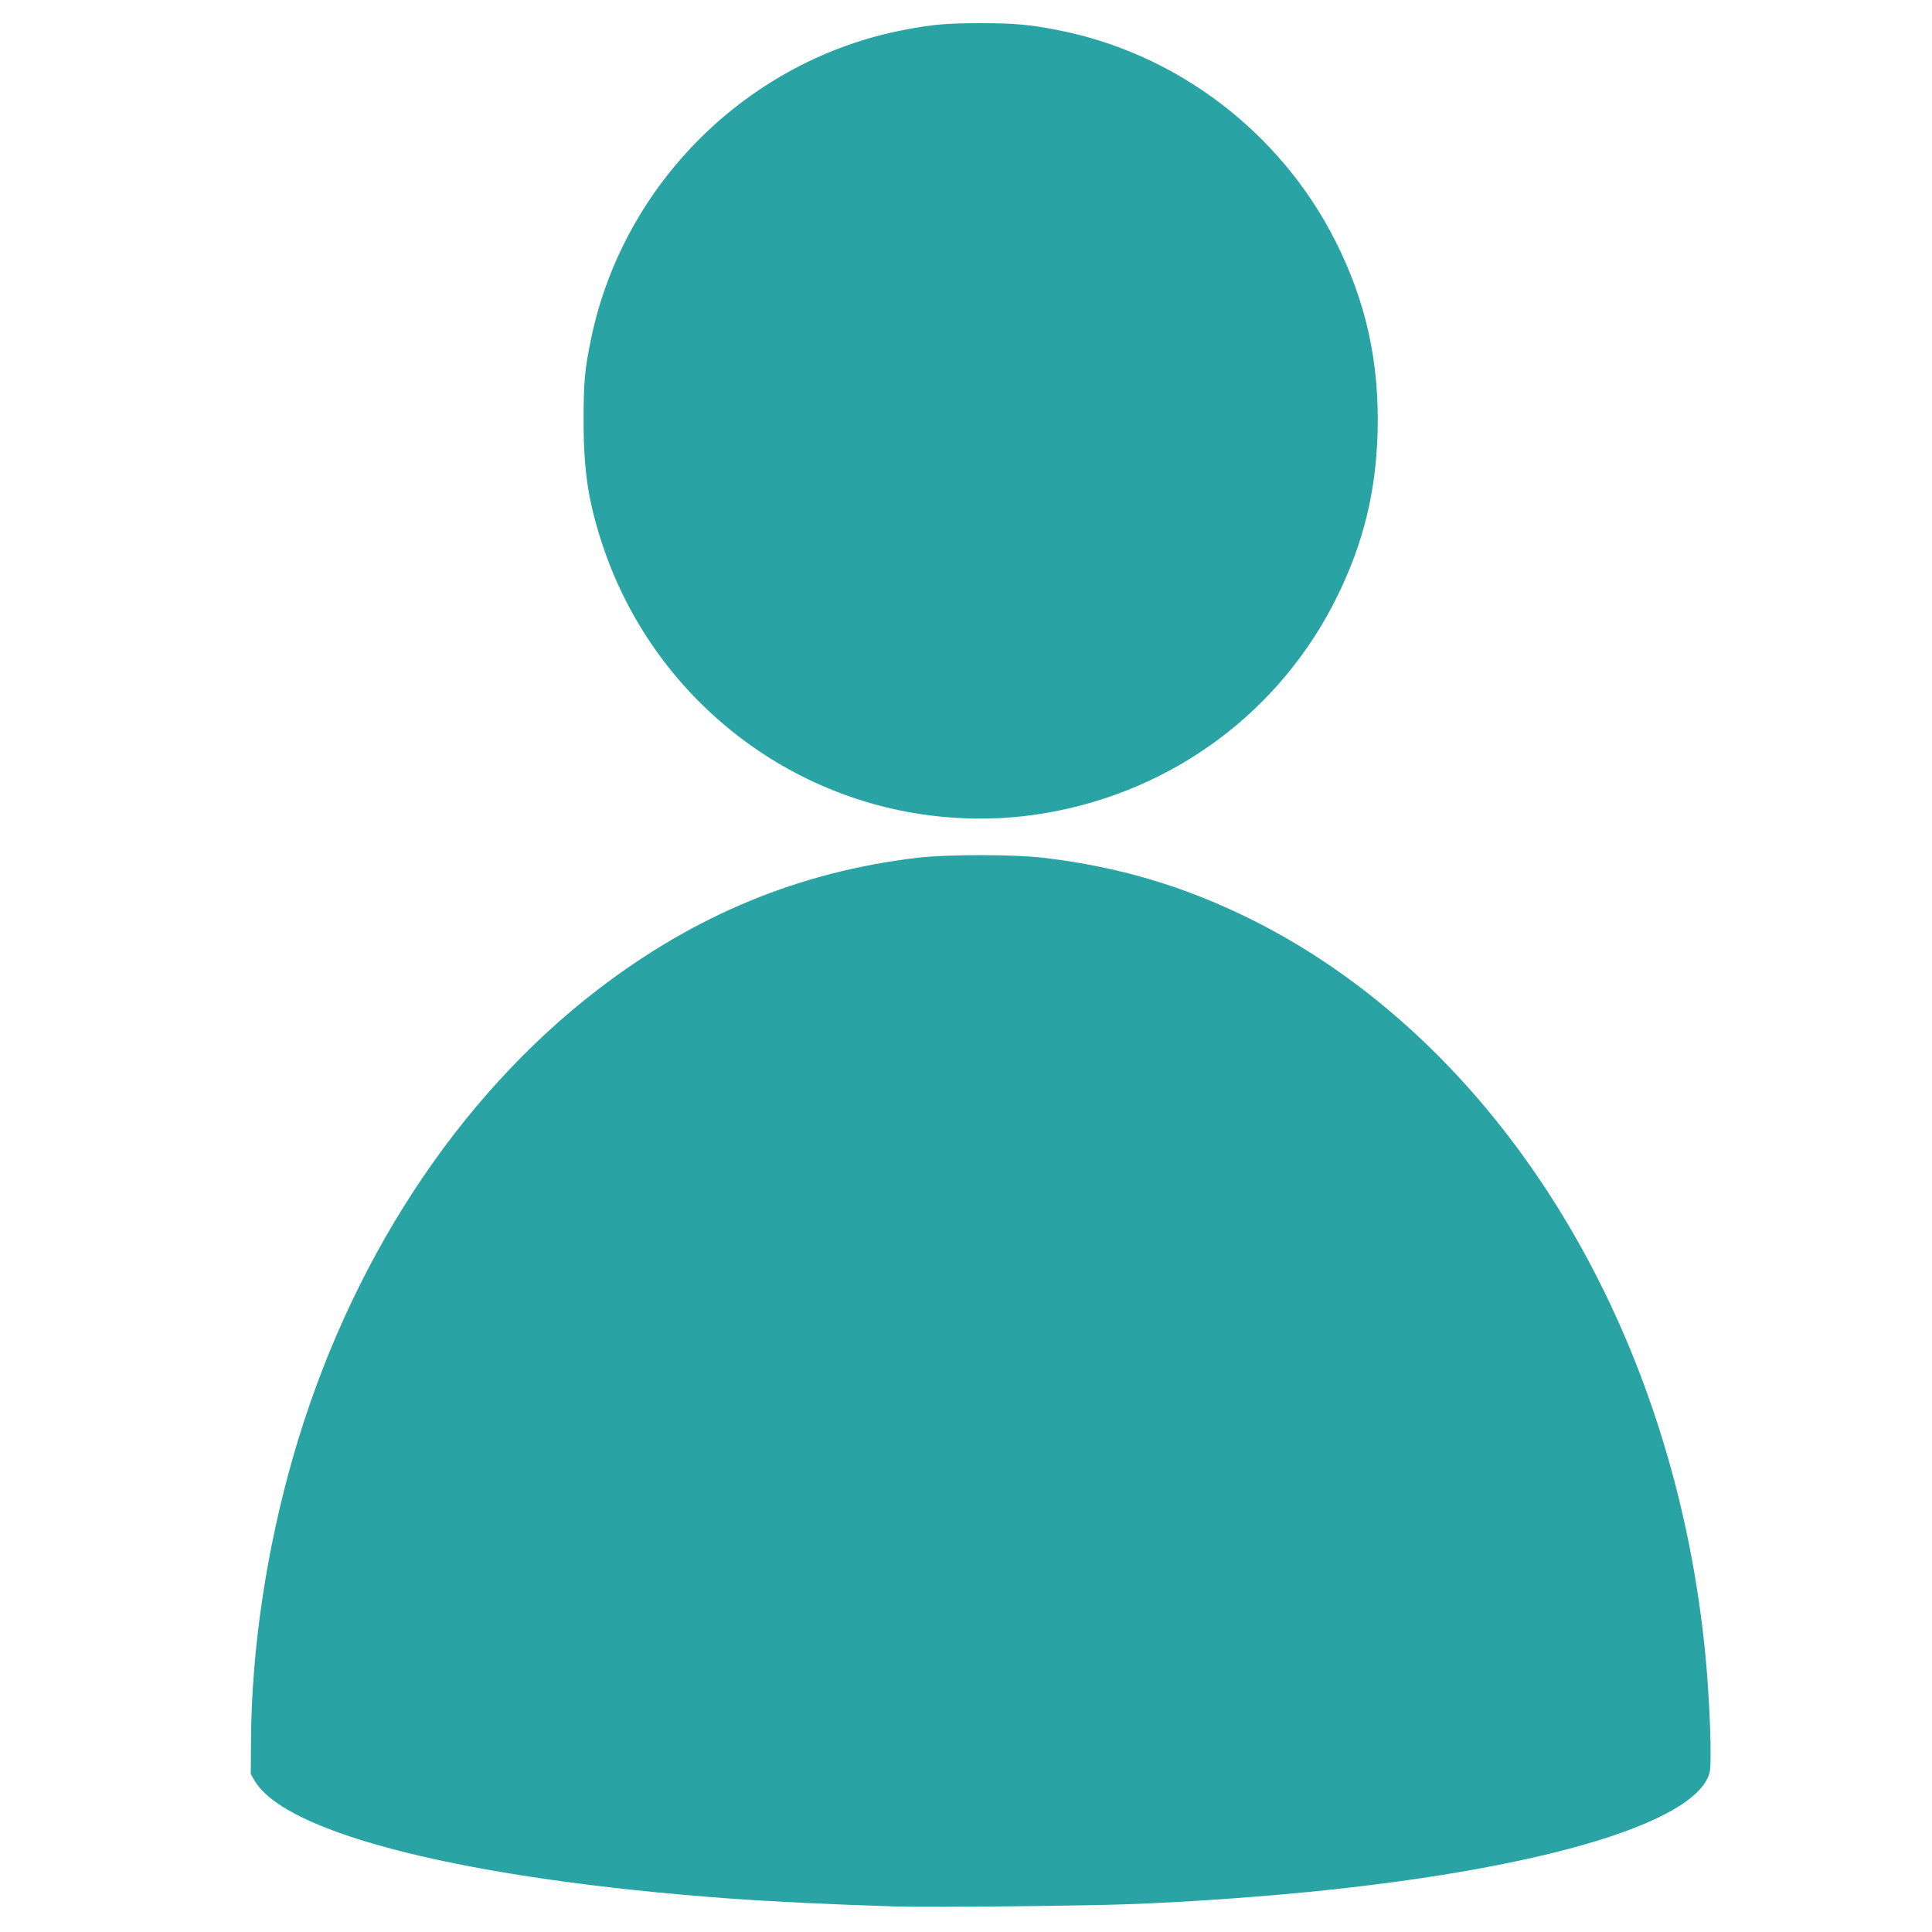 <?xml version="1.0" encoding="UTF-8" standalone="no"?>
<!-- Created with Inkscape (http://www.inkscape.org/) -->

<svg
   width="512"
   height="512"
   viewBox="0 0 512 512"
   version="1.1"
   id="svg5"
   xml:space="preserve"
   inkscape:version="1.2.2 (b0a84865, 2022-12-01)"
   sodipodi:docname="person-logo.svg"
   xmlns:inkscape="http://www.inkscape.org/namespaces/inkscape"
   xmlns:sodipodi="http://sodipodi.sourceforge.net/DTD/sodipodi-0.dtd"
   xmlns="http://www.w3.org/2000/svg"
   xmlns:svg="http://www.w3.org/2000/svg"><sodipodi:namedview
     id="namedview7"
     pagecolor="#505050"
     bordercolor="#eeeeee"
     borderopacity="1"
     inkscape:showpageshadow="0"
     inkscape:pageopacity="0"
     inkscape:pagecheckerboard="0"
     inkscape:deskcolor="#505050"
     inkscape:document-units="px"
     showgrid="false"
     inkscape:zoom="0.89661711"
     inkscape:cx="210.23467"
     inkscape:cy="252.61619"
     inkscape:window-width="1425"
     inkscape:window-height="797"
     inkscape:window-x="54"
     inkscape:window-y="84"
     inkscape:window-maximized="0"
     inkscape:current-layer="layer1" /><defs
     id="defs2" /><g
     inkscape:label="Layer 1"
     inkscape:groupmode="layer"
     id="layer1"><path
       style="fill:#29a3a3;fill-opacity:1;stroke-width:0.39"
       d="m 237.19,505.227 c -16.516,-0.512 -32.898,-1.299 -44.099,-2.12 -69.064,-5.061 -117.271,-17.031 -125.593,-31.187 l -1.046,-1.779 0.068,-9.224 c 0.177,-23.909 4.081,-50.155 11.109,-74.681 14.672,-51.202 43.483,-95.378 80.924,-124.082 25.698,-19.701 53.296,-31.095 84.295,-34.801 8.183,-0.978 25.769,-0.978 33.952,0 19.563,2.338 36.845,7.445 54.246,16.029 48.295,23.823 87.122,71.235 107.241,130.951 6.795,20.168 11.304,41.118 13.523,62.831 1.284,12.567 1.943,30.067 1.23,32.668 -4.068,14.832 -54.699,28.147 -126.482,33.264 -10.581,0.754 -12.117,0.844 -24.196,1.417 -11.296,0.536 -55.346,1.018 -65.173,0.714 z m 14.635,-288.595 c -42.424,-3.144 -78.983,-31.931 -92.296,-72.674 -3.646,-11.159 -4.861,-19.206 -4.87,-32.267 -0.008,-10.494 0.295,-13.811 2.01,-22.034 8.583,-41.155 41.684,-73.801 82.864,-81.724 7.523,-1.447 11.393,-1.789 20.293,-1.789 8.9,0 12.771,0.341 20.293,1.789 31.574,6.075 59.157,26.992 73.783,55.952 8.141,16.119 11.7,32.282 11.174,50.733 -0.451,15.809 -3.756,29.264 -10.639,43.318 -14.932,30.489 -43.463,51.733 -77.244,57.517 -8.439,1.445 -16.64,1.826 -25.367,1.179 z"
       id="path945" /></g></svg>
